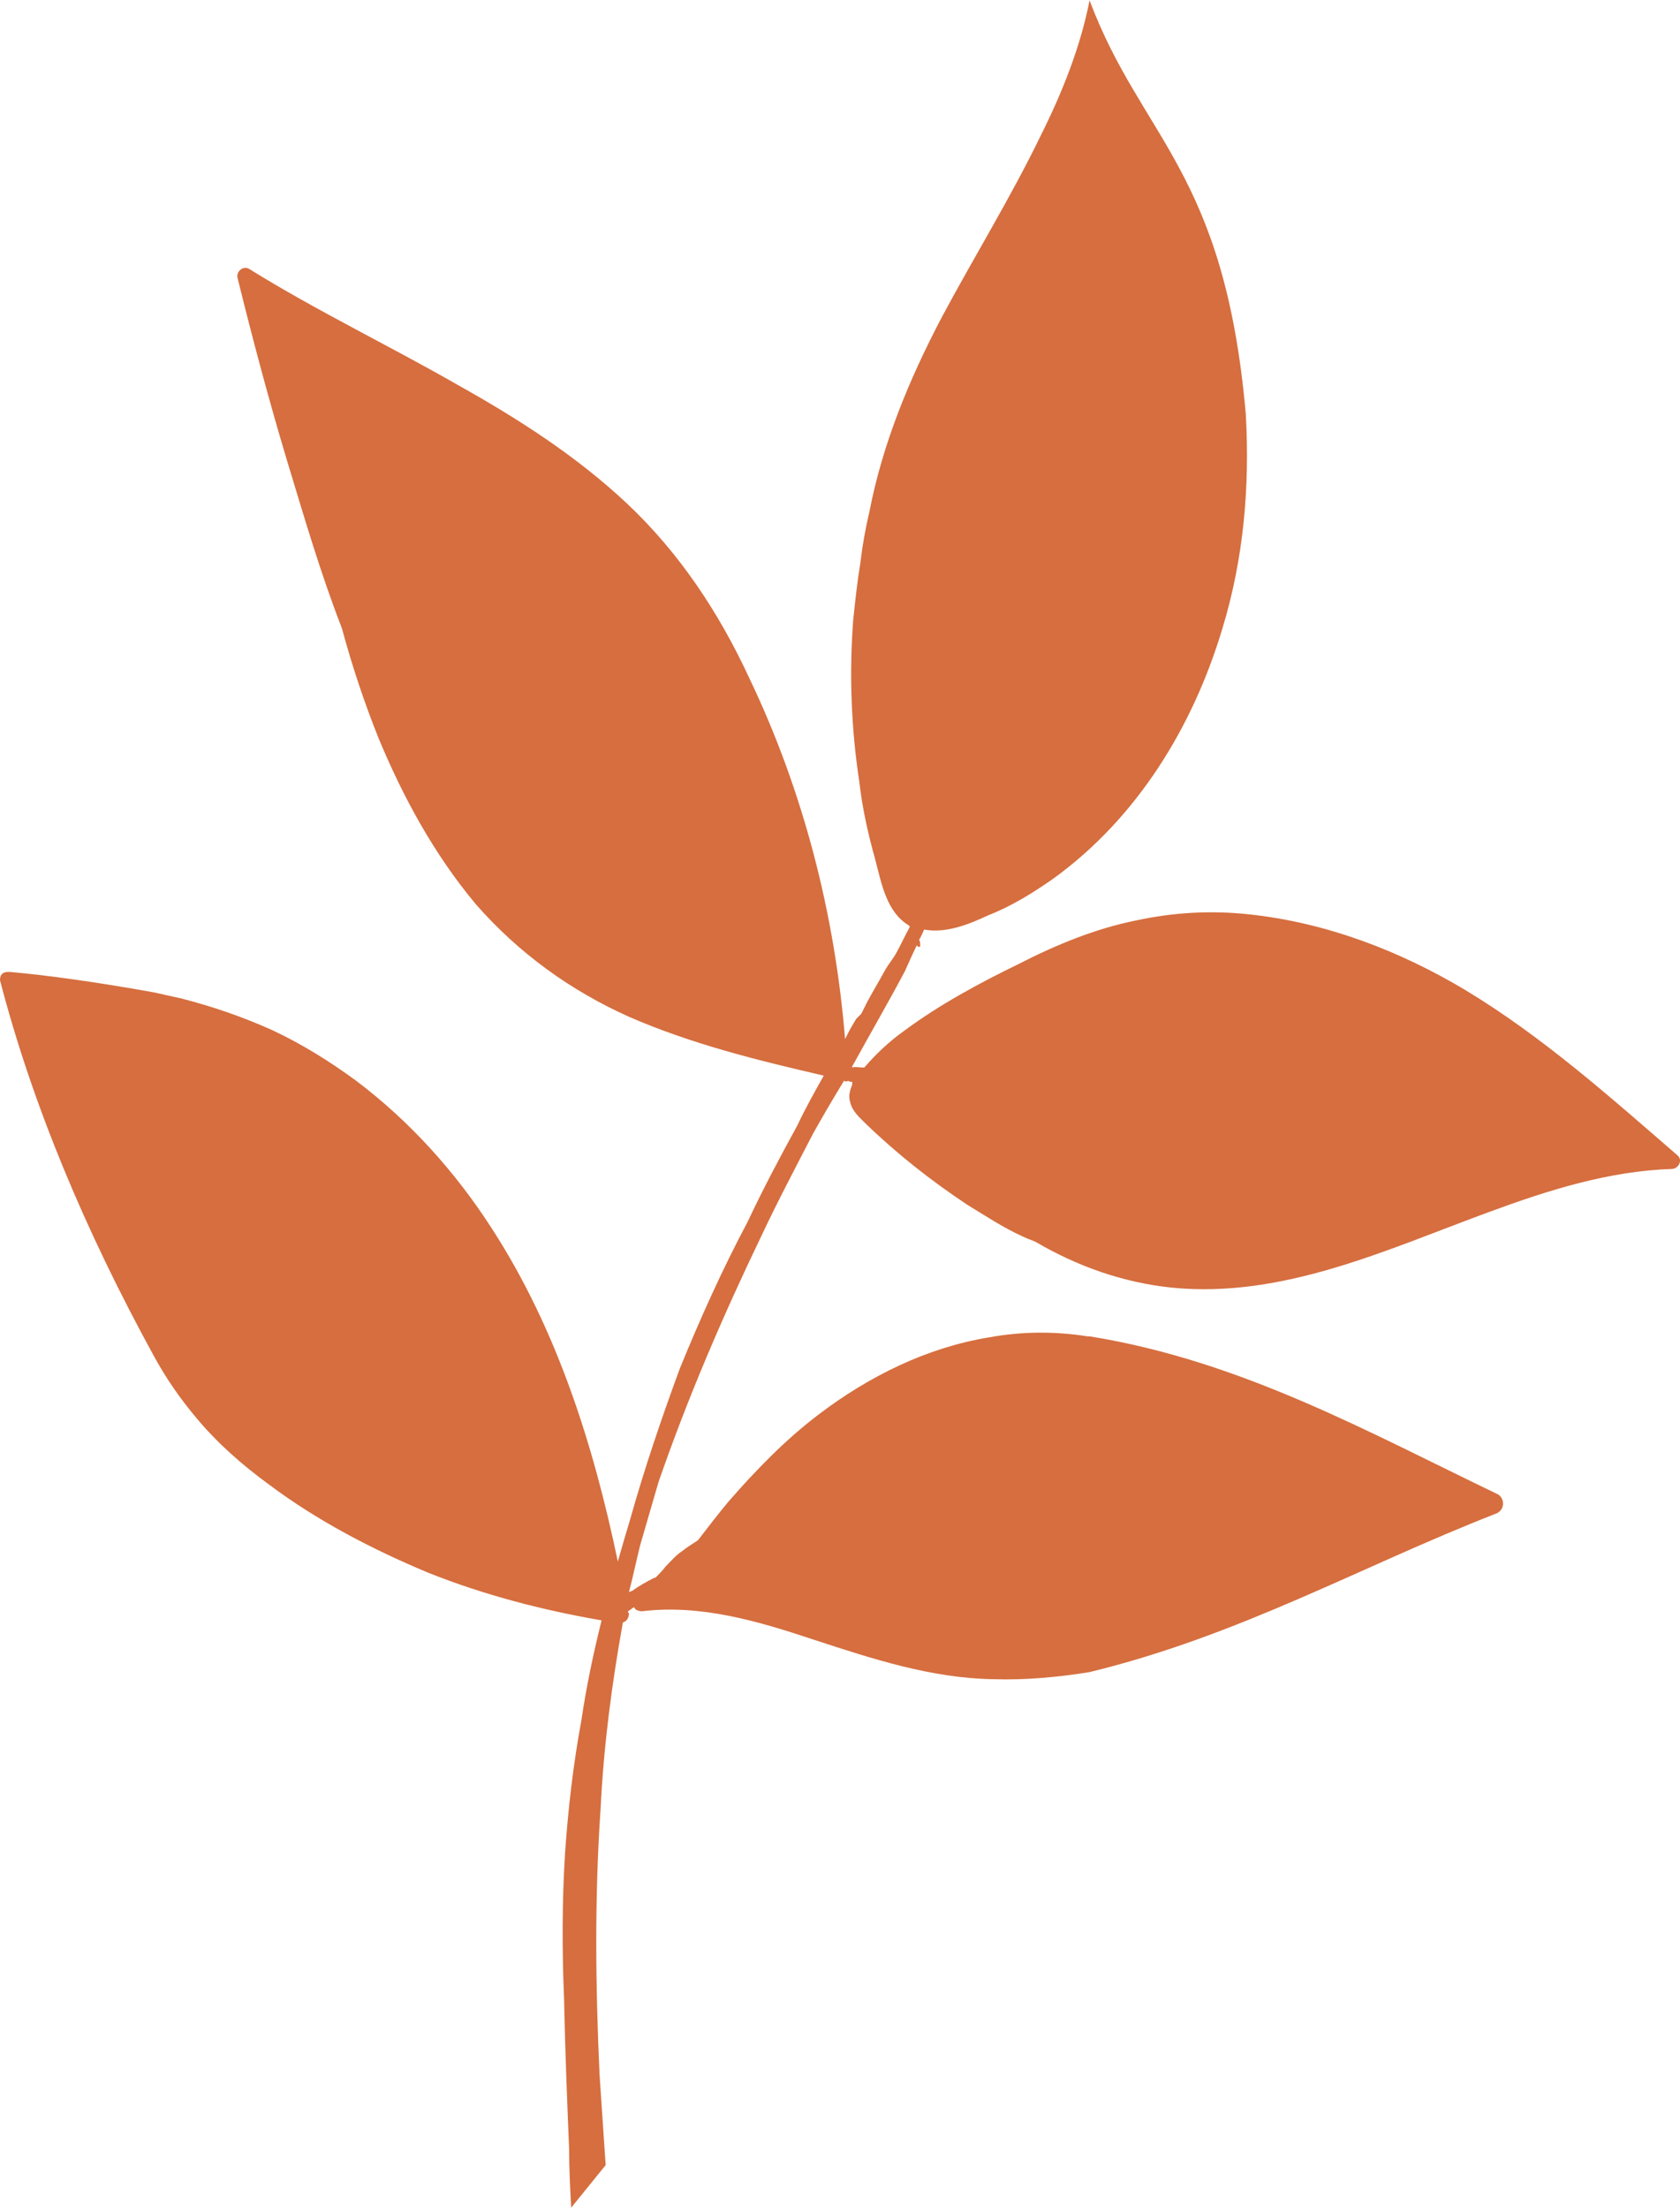 <?xml version="1.0" encoding="UTF-8"?> <svg xmlns="http://www.w3.org/2000/svg" xmlns:xlink="http://www.w3.org/1999/xlink" xml:space="preserve" width="1765px" height="2320px" version="1.1" style="shape-rendering:geometricPrecision; text-rendering:geometricPrecision; image-rendering:optimizeQuality; fill-rule:evenodd; clip-rule:evenodd" viewBox="0 0 1656 2176"> <defs> <style type="text/css"> .fil0 {fill:#D66E3F;fill-rule:nonzero} </style> </defs> <g id="Layer_x0020_1">  <path class="fil0" d="M563 2176l34 -42c-2,-30 -4,-59 -6,-89 -4,-87 -5,-175 1,-262 3,-62 11,-123 22,-184 4,-1 6,-5 6,-9 -1,-1 -1,-1 -1,-2 2,-1 4,-3 6,-4 1,3 5,4 8,4 58,-7 115,10 169,28 58,19 116,38 177,39 32,1 64,-2 95,-7 148,-36 267,-104 400,-156 9,-3 10,-14 3,-19 -129,-62 -254,-132 -403,-156 0,0 -1,0 -2,0 -32,-5 -64,-5 -97,1 -61,10 -118,38 -168,76 -33,25 -62,55 -89,86 -10,12 -20,25 -30,38 -6,4 -11,7 -16,11 -6,4 -11,10 -16,15 -3,4 -6,7 -10,11 0,0 -1,0 -1,0 -8,4 -15,8 -22,13 -1,0 -2,1 -3,1 4,-15 7,-30 11,-46 6,-21 12,-41 18,-62 29,-84 64,-165 102,-244 16,-34 33,-66 50,-99 10,-18 20,-35 31,-53 1,1 3,1 4,0 1,1 2,1 2,1 1,0 2,0 2,0 0,1 0,2 0,3 -2,5 -4,11 -2,17 2,9 9,15 15,21 31,30 64,56 100,80 18,11 36,23 56,32 4,2 8,3 12,5 41,24 86,40 134,45 110,11 213,-38 314,-75 57,-21 117,-40 179,-42 6,0 11,-8 6,-13 -67,-58 -133,-117 -209,-163 -65,-39 -138,-67 -214,-75 -37,-4 -74,-2 -111,6 -40,8 -79,24 -116,43 -39,19 -78,40 -113,66 -14,10 -27,22 -39,36l-2 0c-3,0 -7,-1 -10,0 0,0 0,-1 0,-1 17,-31 35,-62 52,-94 4,-9 8,-18 12,-26 0,0 0,1 0,1 1,2 4,1 3,-1 0,-2 0,-3 -1,-5 2,-3 3,-6 5,-10 21,4 44,-5 63,-14 23,-9 44,-22 64,-36 83,-60 138,-150 167,-247 21,-69 27,-140 23,-211 -21,-240 -103,-272 -154,-408 -9,46 -27,91 -48,133 -30,62 -66,120 -98,180 -32,61 -58,124 -71,191 -4,17 -7,34 -9,51 -3,18 -5,37 -7,56 -4,53 -2,107 6,159 3,27 9,53 16,78 6,23 11,51 33,64 0,0 0,1 1,1 -5,9 -9,18 -14,27 -3,5 -7,10 -10,15 -6,11 -12,21 -18,32 -2,4 -4,8 -6,12 -2,2 -3,3 -5,5 -3,5 -6,10 -8,14 -1,2 -2,4 -3,6 -10,-123 -41,-244 -94,-355 -30,-65 -69,-124 -121,-173 -50,-47 -108,-84 -167,-117 -68,-39 -139,-73 -205,-114 -6,-4 -13,2 -12,8 15,61 31,121 49,181 17,56 33,111 54,165 10,37 22,73 36,108 24,58 55,115 96,164 42,48 93,85 151,111 62,27 127,43 192,58 -9,16 -18,32 -26,49 -17,31 -34,63 -49,95 -25,47 -47,96 -67,145 -18,49 -35,99 -49,149 -4,13 -8,27 -12,41 -24,-115 -60,-229 -124,-328 -36,-56 -81,-106 -134,-146 -26,-19 -53,-36 -83,-50 -29,-13 -58,-23 -89,-31 -9,-2 -18,-4 -27,-6 -61,-11 -107,-17 -140,-20 -8,-1 -12,1 -12,8 32,123 84,247 152,371 12,22 26,42 42,61 21,25 45,46 71,65 48,36 102,64 157,87 55,22 113,37 171,47 -8,32 -15,65 -20,99 -8,43 -13,87 -16,130 -3,48 -3,96 -1,144 1,50 3,100 5,149 0,19 1,38 2,57z"></path> </g> </svg> 